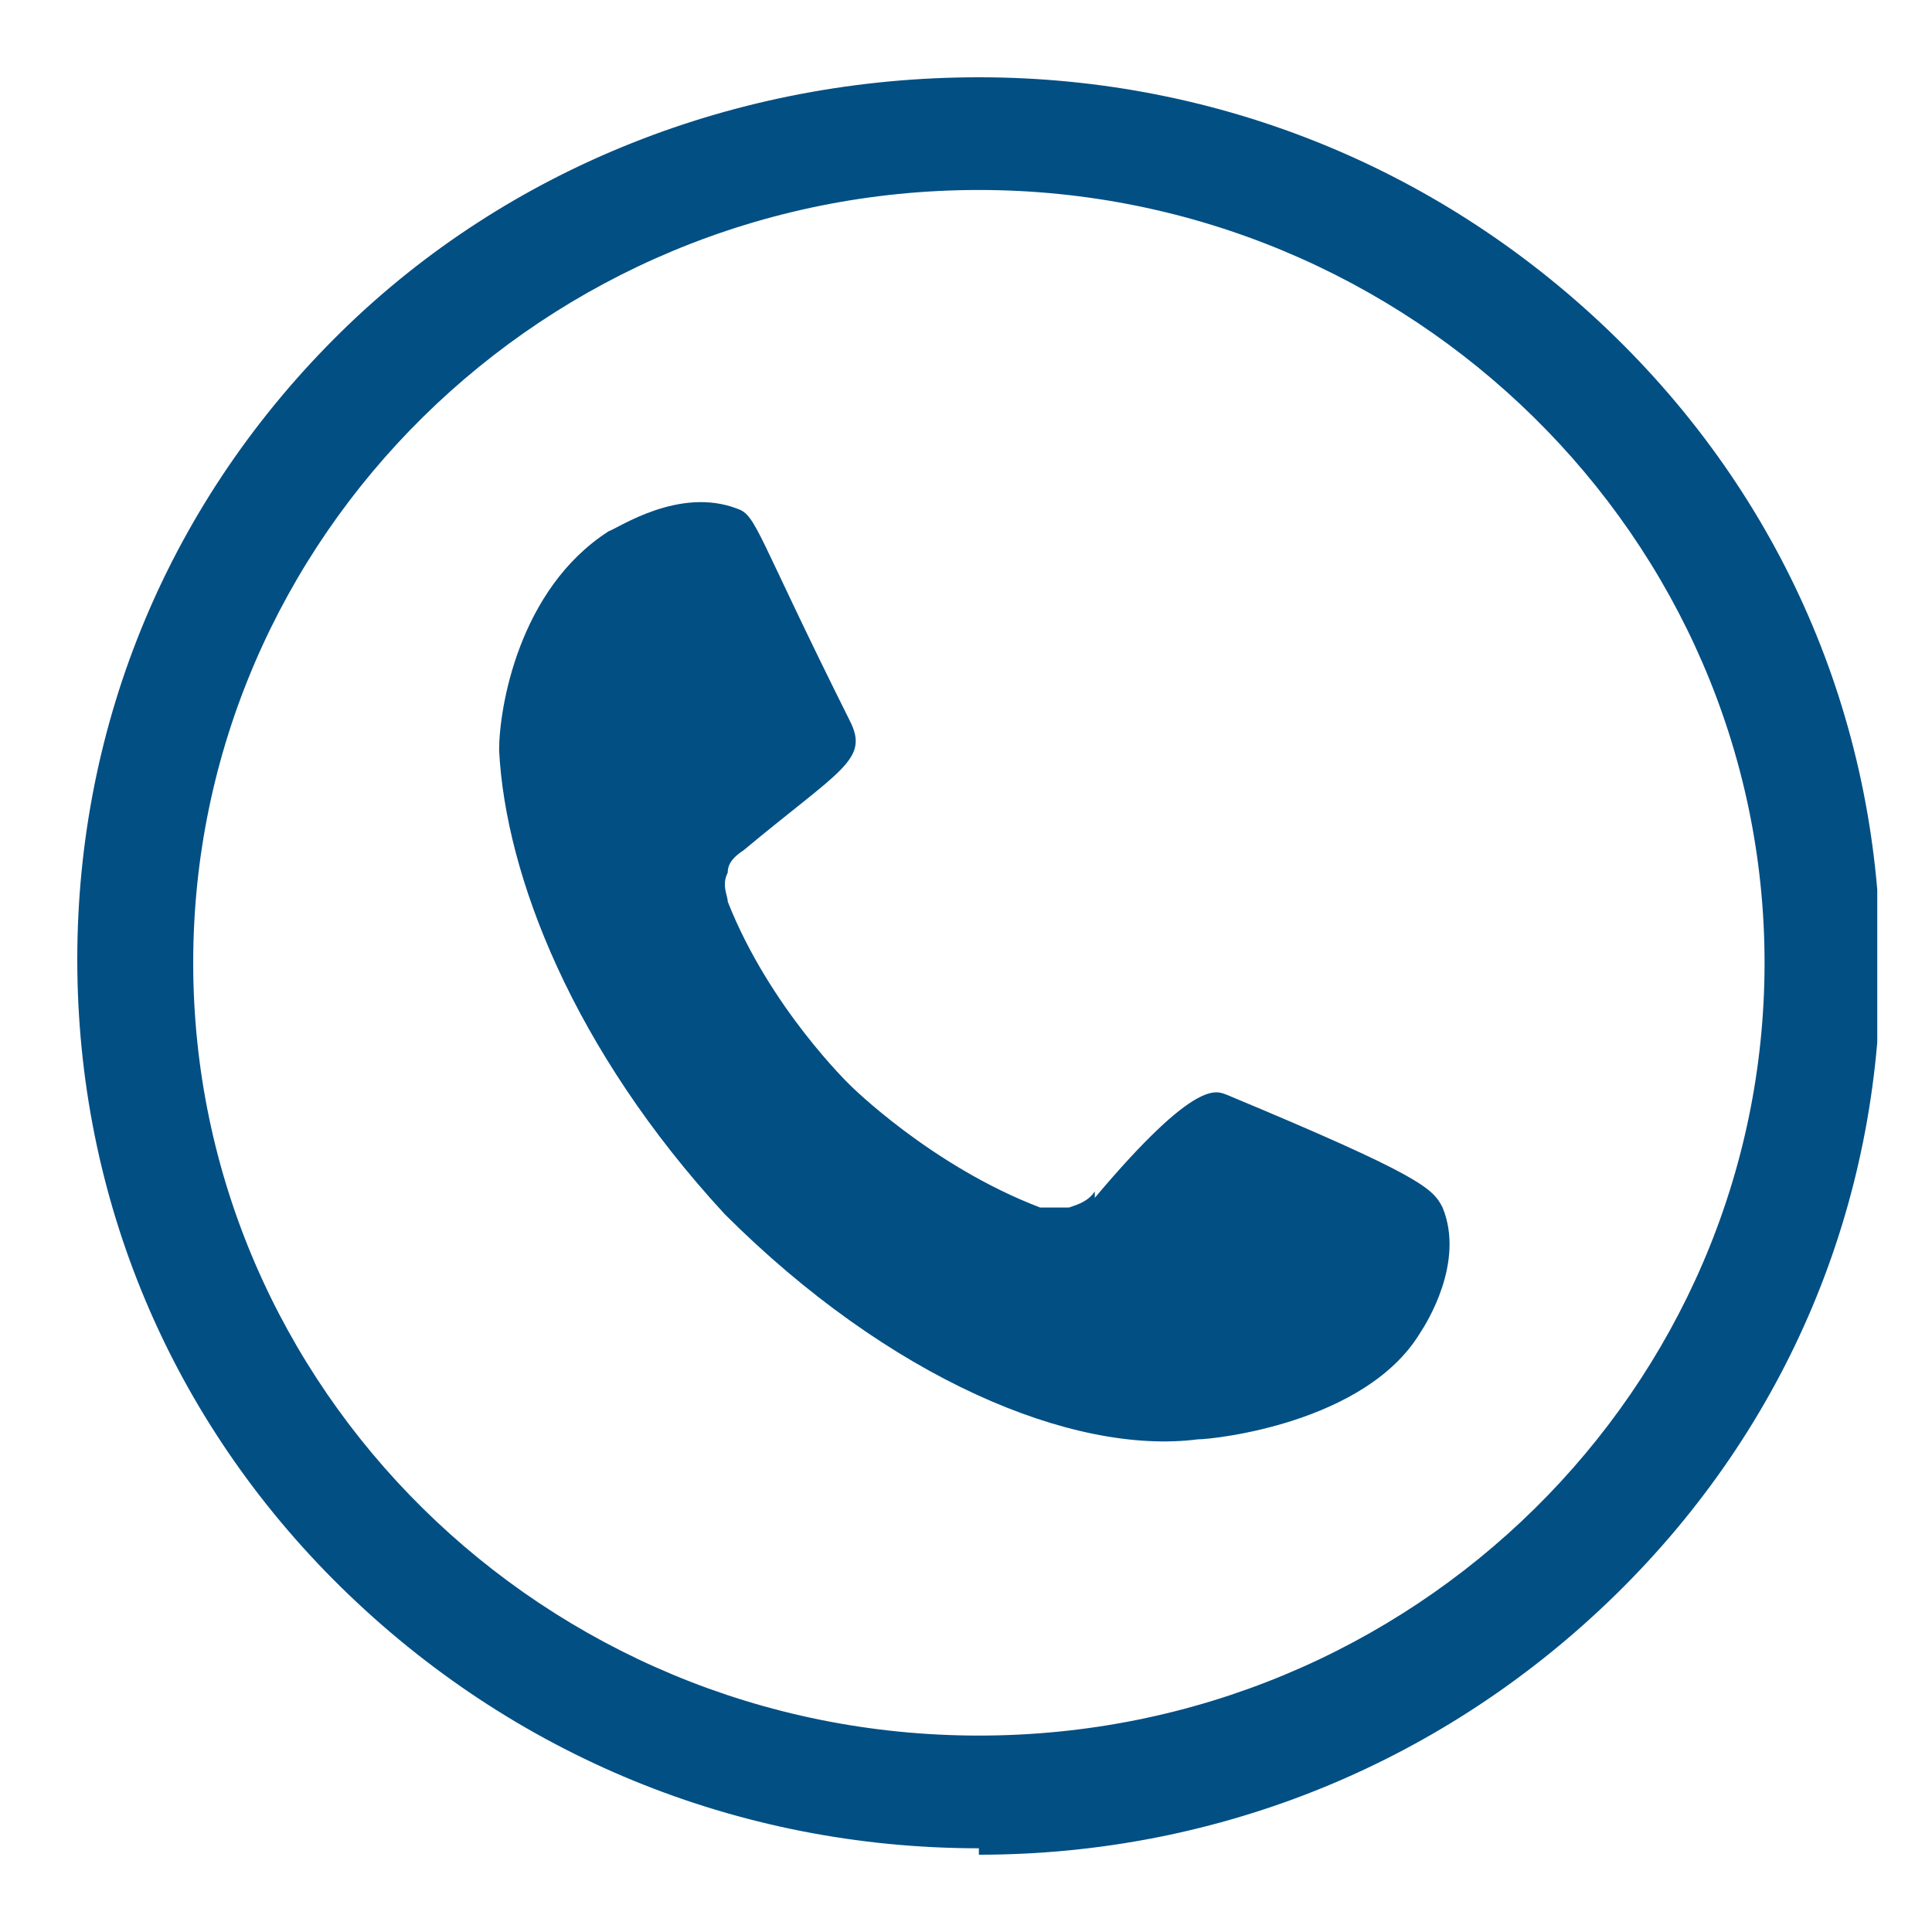<?xml version="1.0" encoding="UTF-8"?>
<svg xmlns="http://www.w3.org/2000/svg" xmlns:xlink="http://www.w3.org/1999/xlink" id="Layer_1" data-name="Layer 1" version="1.1" viewBox="0 0 60 60">
  <defs>
    <style>
      .cls-1 {
        clip-path: url(#clippath);
      }

      .cls-2 {
        fill: none;
      }

      .cls-2, .cls-3 {
        stroke-width: 0px;
      }

      .cls-4 {
        clip-path: url(#clippath-1);
      }

      .cls-5 {
        clip-path: url(#clippath-3);
      }

      .cls-6 {
        clip-path: url(#clippath-2);
      }

      .cls-3 {
        fill: #024f84;
      }
    </style>
    <clipPath id="clippath">
      <rect class="cls-2" x="1.6" y="-281.7" width="56.7" height="410.2"></rect>
    </clipPath>
    <clipPath id="clippath-1">
      <rect class="cls-2" x="1.6" y="-281.7" width="56.7" height="410.2"></rect>
    </clipPath>
    <clipPath id="clippath-2">
      <rect class="cls-2" x="1.6" y="-281.7" width="56.7" height="410.2"></rect>
    </clipPath>
    <clipPath id="clippath-3">
      <rect class="cls-2" x="1.6" y="-281.7" width="56.7" height="410.2"></rect>
    </clipPath>
  </defs>
  <g class="cls-1">
    <path class="cls-3" d="M29.7-278.1c-13.5,0-24.5,10.8-24.5,24s11,24,24.5,24,24.5-10.8,24.5-24-11-24-24.5-24M29.7-226.6c-7.5,0-14.6-2.9-19.9-8.1-5.3-5.2-8.2-12.1-8.2-19.5s2.9-14.3,8.2-19.5c5.3-5.2,12.4-8.1,19.9-8.1s14.6,2.9,19.9,8.1c5.3,5.2,8.2,12.1,8.2,19.5s-2.9,14.3-8.2,19.5c-5.3,5.2-12.4,8.1-19.9,8.1"></path>
    <path class="cls-3" d="M24.3-251.3h4.9v4.8h-4.9v-4.8ZM24.3-257h4.9v4.8h-4.9v-4.8ZM30.2-251.3h4.9v4.8h-4.9v-4.8ZM30.2-257h4.9v4.8h-4.9v-4.8ZM46.1-256.4s0,0,0,0c0,0,0,0,0,0,0,0,0,0,0,0-3.6-3.1-7.4-6.2-11-9.3-1.3-1.1-2.5-2.2-3.8-3.2-.4-.4-1-.7-1.6-.7h0c-.6,0-1.2.3-1.6.7-1.3,1.1-2.5,2.2-3.8,3.2-3.6,3.1-7.3,6.2-11,9.3,0,0,0,0,0,0,0,0,0,0,0,0,0,0,0,0,0,0-.9.8-.8,2.4.3,3,.5.3,1.1.3,1.7.3h1.4v12.3c0,.3,0,.5,0,.8.3.8,1,1.3,1.9,1.3h22c.9,0,1.6-.5,1.9-1.3,0-.3,0-.5,0-.8v-12.3h1.4c.6,0,1.2,0,1.7-.3,1.1-.6,1.3-2.2.3-3"></path>
    <path class="cls-3" d="M29.7-207.1c-13.5,0-24.5,10.8-24.5,24s11,24,24.5,24,24.5-10.8,24.5-24-11-24-24.5-24M29.7-155.6c-7.5,0-14.6-2.9-19.9-8.1-5.3-5.2-8.2-12.1-8.2-19.5s2.9-14.3,8.2-19.5c5.3-5.2,12.4-8.1,19.9-8.1s14.6,2.9,19.9,8.1c5.3,5.2,8.2,12.1,8.2,19.5s-2.9,14.3-8.2,19.5c-5.3,5.2-12.4,8.1-19.9,8.1"></path>
    <path class="cls-3" d="M29.7-181.1c-4.9,0-8.8-3.9-8.8-8.6s3.9-8.6,8.8-8.6,8.8,3.9,8.8,8.6-3.9,8.6-8.8,8.6M29.7-203c-4,0-7.4,1.6-9.8,4.1-4,4.1-5.3,10.5-2,16l11.5,19.6c.1.2.5.2.6,0l11.5-19.6c5.3-8.9-1.3-20.1-11.8-20.1"></path>
    <path class="cls-3" d="M30.1-64.8c-13.3,0-24.1,10.6-24.1,23.7s10.8,23.7,24.1,23.7,24.1-10.6,24.1-23.7-10.8-23.7-24.1-23.7M30.1-13.9c-7.4,0-14.4-2.8-19.6-8-5.2-5.1-8.1-12-8.1-19.2s2.9-14.1,8.1-19.2c5.2-5.1,12.2-8,19.6-8s14.4,2.8,19.6,8c5.2,5.1,8.1,12,8.1,19.2s-2.9,14.1-8.1,19.2c-5.2,5.1-12.2,8-19.6,8"></path>
  </g>
  <polygon class="cls-3" points="24 -40.6 14.2 -31.9 14.2 -50.2 24 -40.6"></polygon>
  <polygon class="cls-3" points="45.9 -50.2 45.9 -31.9 36.1 -40.6 45.9 -50.2"></polygon>
  <polygon class="cls-3" points="45.9 -30.2 14.2 -30.2 24.9 -39.7 25.8 -38.8 30.1 -34.6 34.3 -38.8 35.2 -39.7 45.9 -30.2"></polygon>
  <polygon class="cls-3" points="45.9 -52 35.2 -41.5 34.2 -40.5 30.1 -36.4 25.9 -40.5 25 -41.5 14.2 -52 45.9 -52"></polygon>
  <g class="cls-4">
    <path class="cls-3" d="M30.4,76.9c-13.5,0-24.4,10.8-24.4,24s10.9,24,24.4,24,24.4-10.8,24.4-24-10.9-24-24.4-24M30.4,128.5c-7.5,0-14.5-2.9-19.8-8.1-5.3-5.2-8.2-12.1-8.2-19.5s2.9-14.3,8.2-19.5c5.3-5.2,12.3-8.1,19.8-8.1s14.5,2.9,19.8,8.1c5.3,5.2,8.2,12.1,8.2,19.5s-2.9,14.3-8.2,19.5c-5.3,5.2-12.3,8.1-19.8,8.1"></path>
    <path class="cls-3" d="M24.6,102.6c0,1.5.3,2.5.9,3.2.6.7,1.3,1,2.2,1s1.3-.2,1.9-.5c.4-.2.9-.6,1.3-1.1.6-.7,1.1-1.7,1.6-3.1.4-1.3.7-2.6.7-3.7s-.3-2.3-.9-3c-.6-.7-1.4-1-2.3-1s-1.9.4-2.8,1.1c-.8.8-1.5,1.8-1.9,3.3-.4,1.4-.6,2.7-.6,3.7M43.5,109.7h3.7c-1.2,2.3-2.9,4.1-5.4,5.5-2.8,1.5-6.1,2.3-10.1,2.3s-7.2-.6-9.9-1.9c-2.8-1.3-4.9-3.2-6.2-5.6-1.4-2.5-2-5.2-2-8.1s.8-6.2,2.3-9c1.5-2.8,3.7-4.9,6.4-6.2,2.7-1.4,5.8-2.1,9.2-2.1s5.5.6,7.8,1.7c2.3,1.1,4,2.7,5.2,4.8,1.2,2.1,1.8,4.3,1.8,6.8s-.9,5.6-2.7,7.9c-2.3,3-5.2,4.5-8.8,4.5s-1.7-.2-2.2-.5c-.5-.3-.8-.8-1-1.5-1.4,1.3-3,2-4.7,2s-3.5-.7-4.8-2c-1.3-1.3-1.9-3-1.9-5.2s.8-5.1,2.3-7.4c1.9-2.7,4.2-4,7.2-4s3.6.8,4.6,2.3l.4-1.9h4.6l-2.6,12.3c-.2.8-.2,1.3-.2,1.5s0,.5.2.6c.1.1.3.2.5.2.6,0,1.3-.3,2.2-1,1.2-.9,2.1-2,2.9-3.5.7-1.5,1.1-3,1.1-4.5,0-2.8-1-5.2-3.1-7.1-2.1-1.9-5-2.8-8.7-2.8s-5.8.6-8,1.9c-2.2,1.3-3.8,3-5,5.3-1.1,2.3-1.7,4.7-1.7,7.2s.6,4.6,1.9,6.6,3,3.4,5.2,4.3c2.2.9,4.8,1.4,7.7,1.4s5.2-.4,7.2-1.1c2-.8,3.6-1.9,4.8-3.4"></path>
    <path class="cls-3" d="M30.4,5.9c-13.5,0-24.4,10.8-24.4,24s10.9,24,24.4,24,24.4-10.8,24.4-24S43.8,5.9,30.4,5.9M30.4,57.4c-7.5,0-14.5-2.9-19.8-8.1-5.3-5.2-8.2-12.1-8.2-19.5s2.9-14.3,8.2-19.5C15.8,5.2,22.9,2.4,30.4,2.4s14.5,2.9,19.8,8.1c5.3,5.2,8.2,12.1,8.2,19.5s-2.9,14.3-8.2,19.5c-5.3,5.2-12.3,8.1-19.8,8.1"></path>
    <path class="cls-3" d="M34,37c-.2.3-.5.4-.8.5-.4,0-.7,0-.9,0-3.4-1.3-5.9-3.8-5.9-3.8,0,0-2.5-2.4-3.8-5.7,0-.2-.2-.5,0-.9,0-.3.2-.5.5-.7,3-2.5,3.9-2.8,3.3-4-2.9-5.8-2.9-6.4-3.5-6.6-1.8-.7-3.7.6-4,.7-2.8,1.8-3.4,5.5-3.4,6.8.2,3.9,2.3,9.3,7,14.4,5.1,5.1,10.8,7.5,14.7,7,.5,0,5.2-.5,6.9-3.3.2-.3,1.4-2.2.7-3.9-.3-.6-.7-1-6.7-3.5-.3-.1-.9-.6-4.1,3.2"></path>
    <path class="cls-3" d="M42.4-116.9c0,5.3,0,10.6,0,15.8,0,1.7-1,2.8-2.8,2.8-6.6,0-13.2,0-19.8,0-1.8,0-2.8-1.1-2.8-2.9,0-5.3,0-10.6,0-15.9,0-.2,0-.4,0-.6h25.4v.7ZM45.2-121c0-.7-.1-1.4-.4-2-.9-2.3-3.6-3.9-5.8-3.3,0,.3,0,.6,0,.9,0,1.6-1.3,2.8-2.8,2.8-1.5,0-2.7-1.2-2.7-2.8,0-.3,0-.6,0-.9h-7.7c0,.6,0,1.2-.2,1.8-.2.5-.6,1.1-1,1.4-.4.3-1.1.6-1.6.5-.6,0-1.3-.3-1.8-.7-1-.7-1-1.9-.9-3-3.4-.4-6.1,2-6.2,5.4,0,6.8,0,13.5,0,20.3,0,3.1,2.4,5.4,5.5,5.4,6.7,0,13.4,0,20.1,0,3.1,0,5.4-2.4,5.4-5.4,0-6.7,0-13.5,0-20.2"></path>
    <path class="cls-3" d="M36.3-124c.8,0,1.4-.6,1.4-1.4,0-.3,0-.7,0-1h0c0-.4,0-.8,0-1.2,0-.8-.6-1.3-1.4-1.3-.8,0-1.4.5-1.4,1.3,0,.7,0,1.4,0,2.2,0,.8.6,1.4,1.4,1.4"></path>
    <path class="cls-3" d="M23.1-124c.7,0,1.3-.5,1.4-1.2,0-.4,0-.8,0-1.2h0c0-.4,0-.8,0-1.2,0-.7-.7-1.2-1.4-1.2-.7,0-1.3.5-1.4,1.2,0,.8,0,1.6,0,2.4,0,.7.7,1.2,1.4,1.2"></path>
  </g>
  <rect class="cls-3" x="25.5" y="-114.8" width="2.7" height="2.8"></rect>
  <g class="cls-6">
    <path class="cls-3" d="M22.6-108.8c0-.1-.2-.3-.3-.4-.8,0-1.7,0-2.5,0v2.8h2.8c0-.8,0-1.6,0-2.4"></path>
    <path class="cls-3" d="M39.5-108.9c0-.1-.2-.3-.3-.3-.8,0-1.6,0-2.4,0v2.8h2.8c0-.8,0-1.6,0-2.4"></path>
  </g>
  <rect class="cls-3" x="36.7" y="-114.8" width="2.7" height="2.7"></rect>
  <rect class="cls-3" x="25.5" y="-109.2" width="2.7" height="2.7"></rect>
  <rect class="cls-3" x="31.1" y="-114.8" width="2.7" height="2.8"></rect>
  <rect class="cls-3" x="31.1" y="-109.2" width="2.7" height="2.7"></rect>
  <rect class="cls-3" x="19.8" y="-103.5" width="2.7" height="2.7"></rect>
  <rect class="cls-3" x="25.5" y="-103.6" width="2.7" height="2.7"></rect>
  <rect class="cls-3" x="31.1" y="-103.5" width="2.7" height="2.7"></rect>
  <g class="cls-5">
    <path class="cls-3" d="M29.7-136.1c-13.5,0-24.5,10.8-24.5,24s11,24,24.5,24,24.5-10.8,24.5-24-11-24-24.5-24M29.7-84.6c-7.5,0-14.6-2.9-19.9-8.1-5.3-5.2-8.2-12.1-8.2-19.5s2.9-14.3,8.2-19.5c5.3-5.2,12.4-8.1,19.9-8.1s14.6,2.9,19.9,8.1c5.3,5.2,8.2,12.1,8.2,19.5s-2.9,14.3-8.2,19.5c-5.3,5.2-12.4,8.1-19.9,8.1"></path>
  </g>
</svg>
